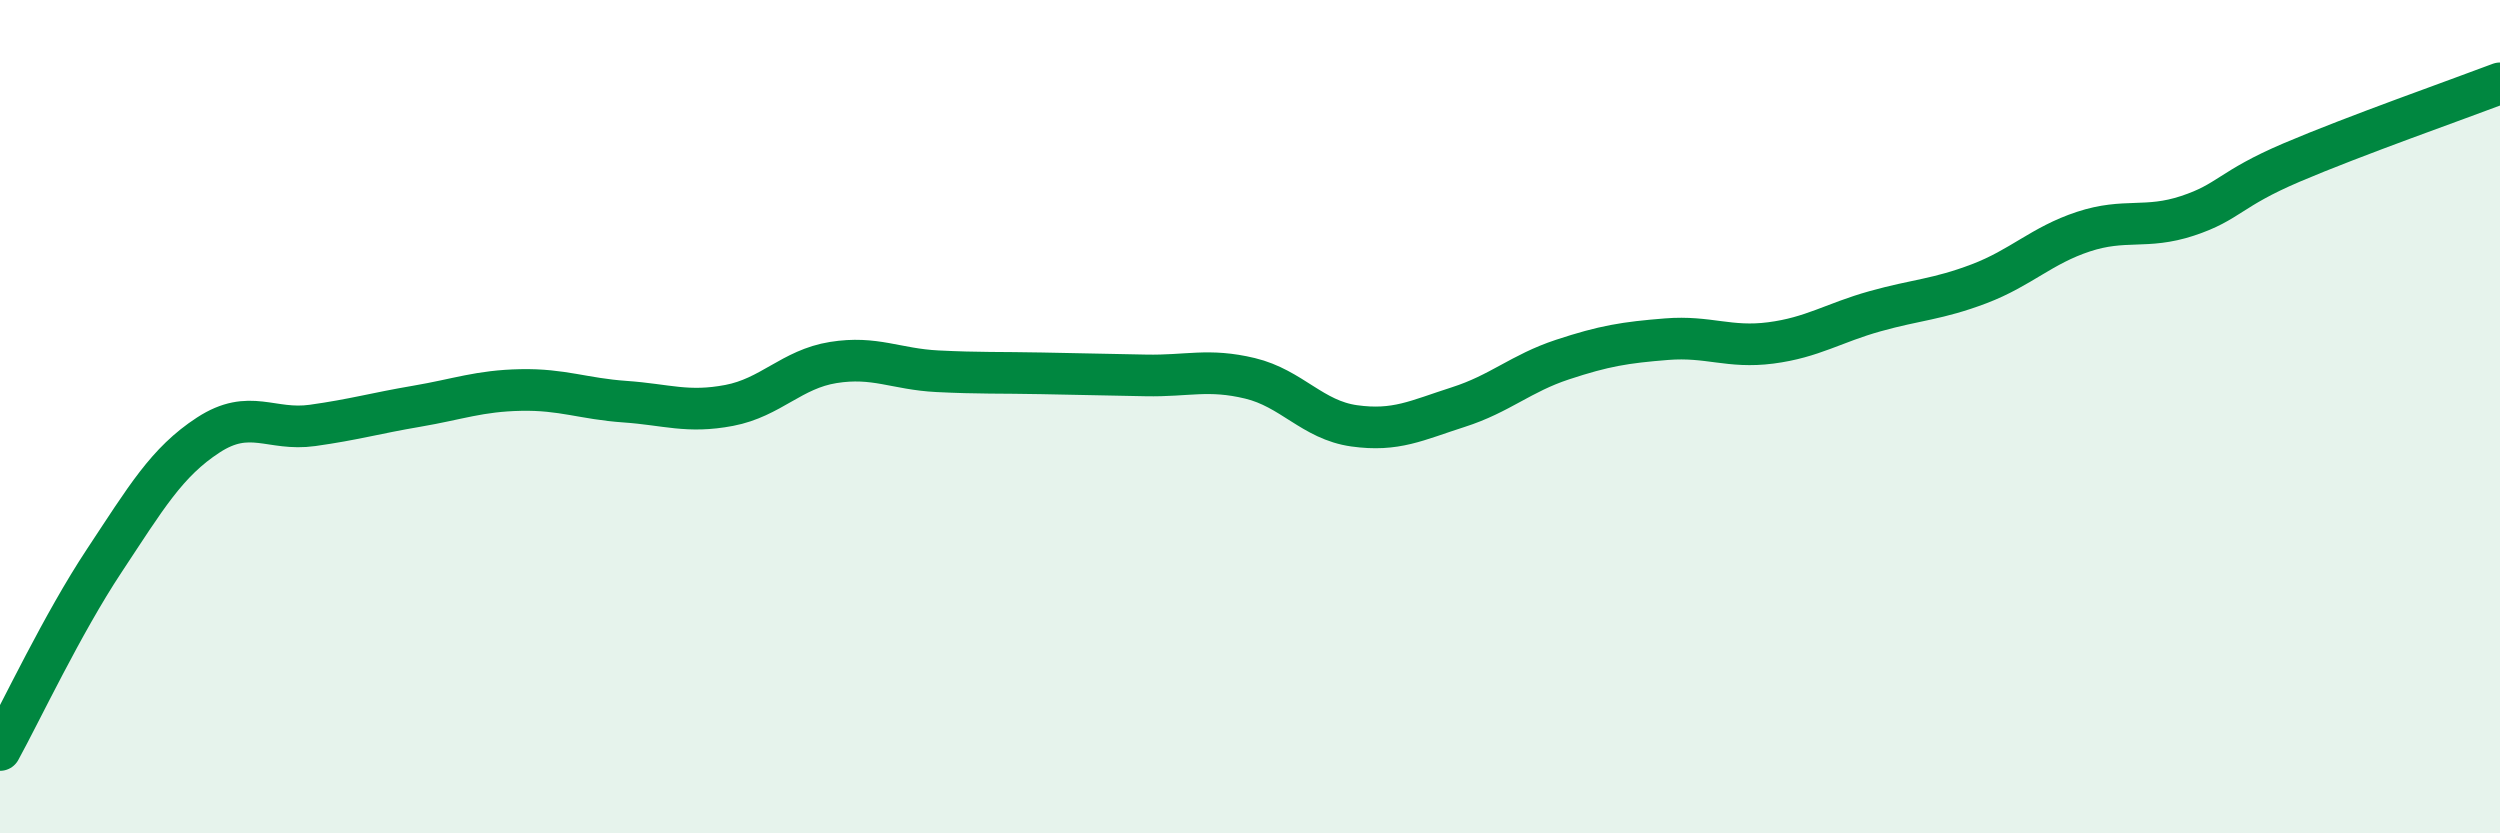 
    <svg width="60" height="20" viewBox="0 0 60 20" xmlns="http://www.w3.org/2000/svg">
      <path
        d="M 0,18 C 0.5,17.09 1.5,14.97 2.5,13.46 C 3.5,11.95 4,11.09 5,10.44 C 6,9.79 6.5,10.35 7.5,10.21 C 8.5,10.07 9,9.92 10,9.75 C 11,9.58 11.5,9.38 12.5,9.36 C 13.5,9.34 14,9.57 15,9.64 C 16,9.71 16.5,9.92 17.5,9.73 C 18.5,9.54 19,8.86 20,8.7 C 21,8.54 21.5,8.86 22.5,8.91 C 23.5,8.96 24,8.94 25,8.96 C 26,8.98 26.5,8.99 27.5,9.01 C 28.5,9.03 29,8.84 30,9.08 C 31,9.32 31.5,10.08 32.5,10.22 C 33.5,10.36 34,10.09 35,9.77 C 36,9.45 36.5,8.96 37.5,8.63 C 38.5,8.3 39,8.22 40,8.14 C 41,8.06 41.5,8.36 42.5,8.23 C 43.5,8.1 44,7.75 45,7.47 C 46,7.19 46.5,7.19 47.5,6.81 C 48.5,6.43 49,5.89 50,5.56 C 51,5.23 51.5,5.51 52.5,5.18 C 53.5,4.85 53.5,4.54 55,3.9 C 56.5,3.26 59,2.38 60,2L60 20L0 20Z"
        fill="#008740"
        opacity="0.1"
        stroke-linecap="round"
        stroke-linejoin="round"
      />
      <path
        d="M 0,18 C 0.5,17.09 1.5,14.97 2.5,13.46 C 3.5,11.95 4,11.09 5,10.44 C 6,9.79 6.5,10.35 7.5,10.21 C 8.5,10.07 9,9.92 10,9.75 C 11,9.58 11.5,9.38 12.5,9.36 C 13.5,9.34 14,9.57 15,9.64 C 16,9.71 16.5,9.92 17.5,9.73 C 18.5,9.54 19,8.86 20,8.7 C 21,8.54 21.5,8.86 22.5,8.91 C 23.5,8.96 24,8.94 25,8.96 C 26,8.98 26.5,8.99 27.5,9.01 C 28.5,9.03 29,8.84 30,9.08 C 31,9.32 31.5,10.08 32.5,10.22 C 33.5,10.36 34,10.09 35,9.77 C 36,9.45 36.5,8.96 37.5,8.63 C 38.5,8.3 39,8.22 40,8.14 C 41,8.06 41.5,8.36 42.5,8.23 C 43.5,8.1 44,7.75 45,7.47 C 46,7.19 46.5,7.19 47.5,6.81 C 48.5,6.43 49,5.89 50,5.56 C 51,5.23 51.5,5.51 52.5,5.18 C 53.5,4.85 53.5,4.54 55,3.9 C 56.5,3.26 59,2.38 60,2"
        stroke="#008740"
        stroke-width="1"
        fill="none"
        stroke-linecap="round"
        stroke-linejoin="round"
      />
    </svg>
  